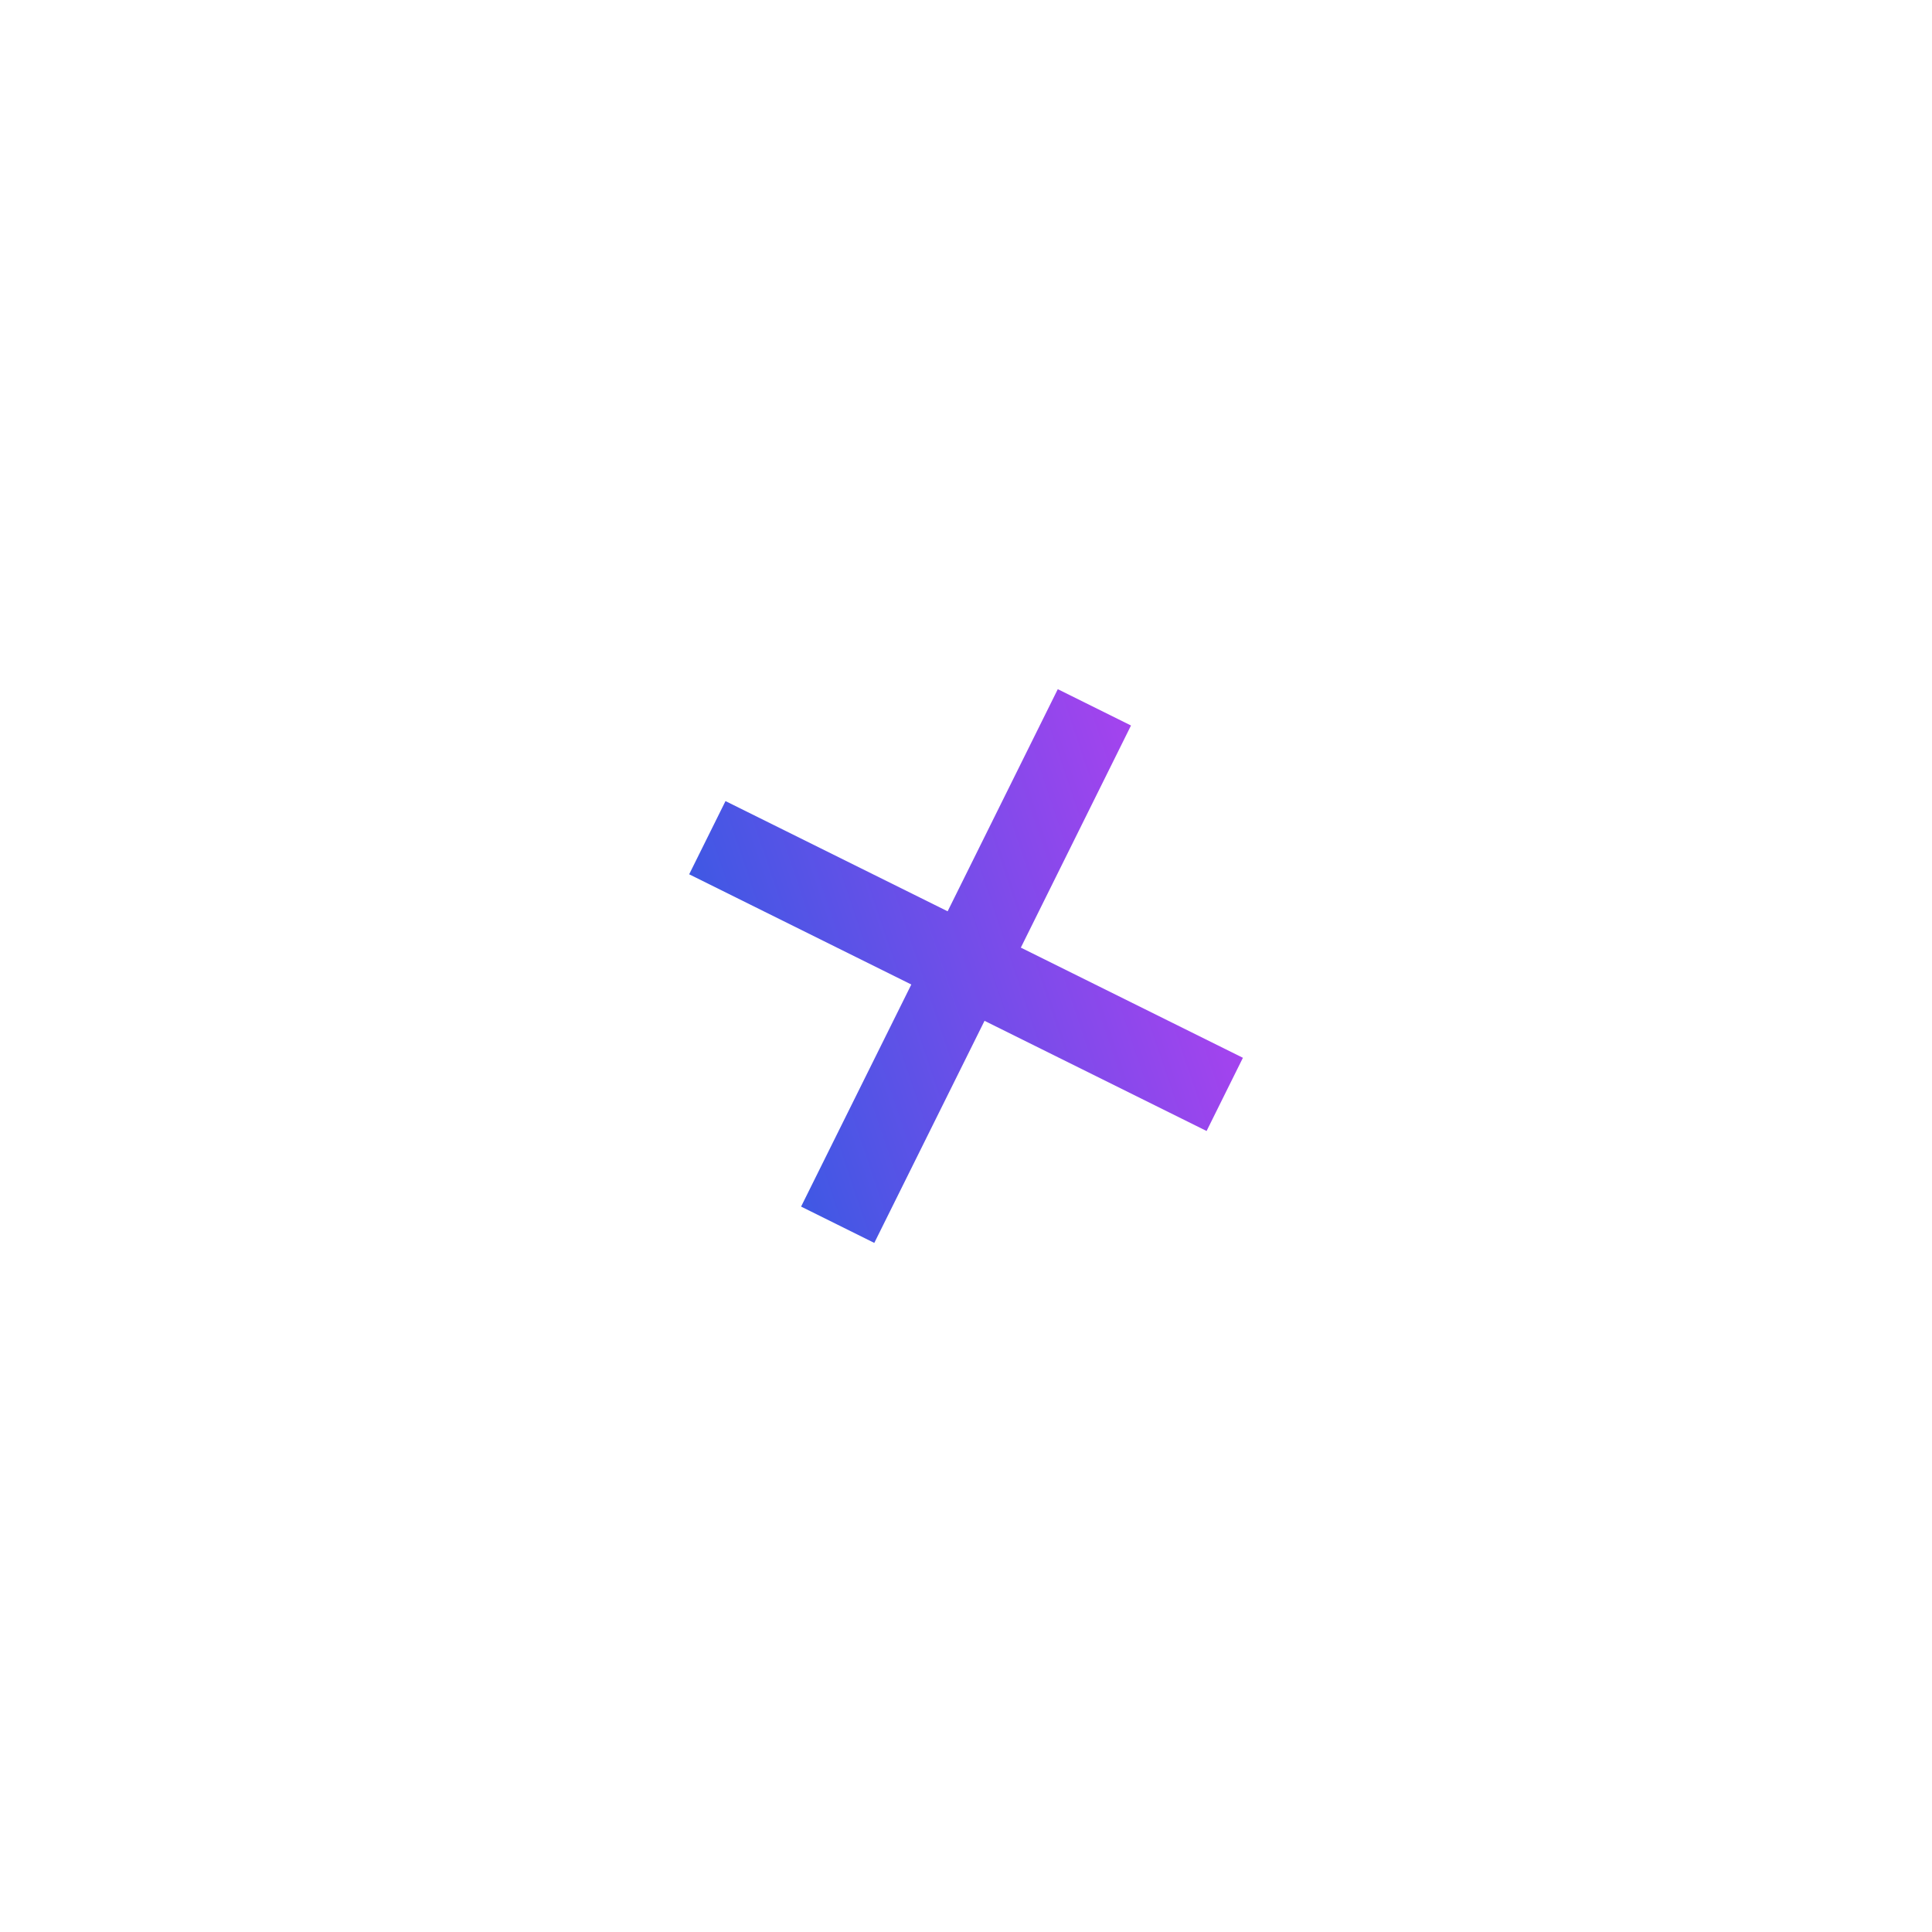 <svg width="265" height="265" viewBox="0 0 265 265" fill="none" xmlns="http://www.w3.org/2000/svg">
<g clip-path="url(#clip0_188_1435)" filter="url(#filter0_d_188_1435)">
<path d="M140.022 129.978L170.482 145.09L165.5 155.132L135.041 140.02L119.921 170.482L109.88 165.5L124.999 135.038L94.53 119.921L99.512 109.88L129.981 124.997L145.09 94.53L155.132 99.512L140.022 129.978Z" fill="url(#paint0_linear_188_1435)"/>
</g>
<defs>
<filter id="filter0_d_188_1435" x="-2" y="-2" width="269.012" height="269.011" filterUnits="userSpaceOnUse" color-interpolation-filters="sRGB">
<feFlood flood-opacity="0" result="BackgroundImageFix"/>
<feColorMatrix in="SourceAlpha" type="matrix" values="0 0 0 0 0 0 0 0 0 0 0 0 0 0 0 0 0 0 127 0" result="hardAlpha"/>
<feOffset/>
<feGaussianBlur stdDeviation="47"/>
<feColorMatrix type="matrix" values="0 0 0 0 0.396 0 0 0 0 0.263 0 0 0 0 0.933 0 0 0 0.6 0"/>
<feBlend mode="normal" in2="BackgroundImageFix" result="effect1_dropShadow_188_1435"/>
<feBlend mode="normal" in="SourceGraphic" in2="effect1_dropShadow_188_1435" result="shape"/>
</filter>
<linearGradient id="paint0_linear_188_1435" x1="102.204" y1="142.707" x2="162.805" y2="122.297" gradientUnits="userSpaceOnUse">
<stop stop-color="#3F58E4"/>
<stop offset="1" stop-color="#A443EE"/>
</linearGradient>
<clipPath id="clip0_188_1435">
<rect width="63.946" height="63.946" fill="white" transform="translate(92 112.41) rotate(-18.613)"/>
</clipPath>
</defs>
</svg>
